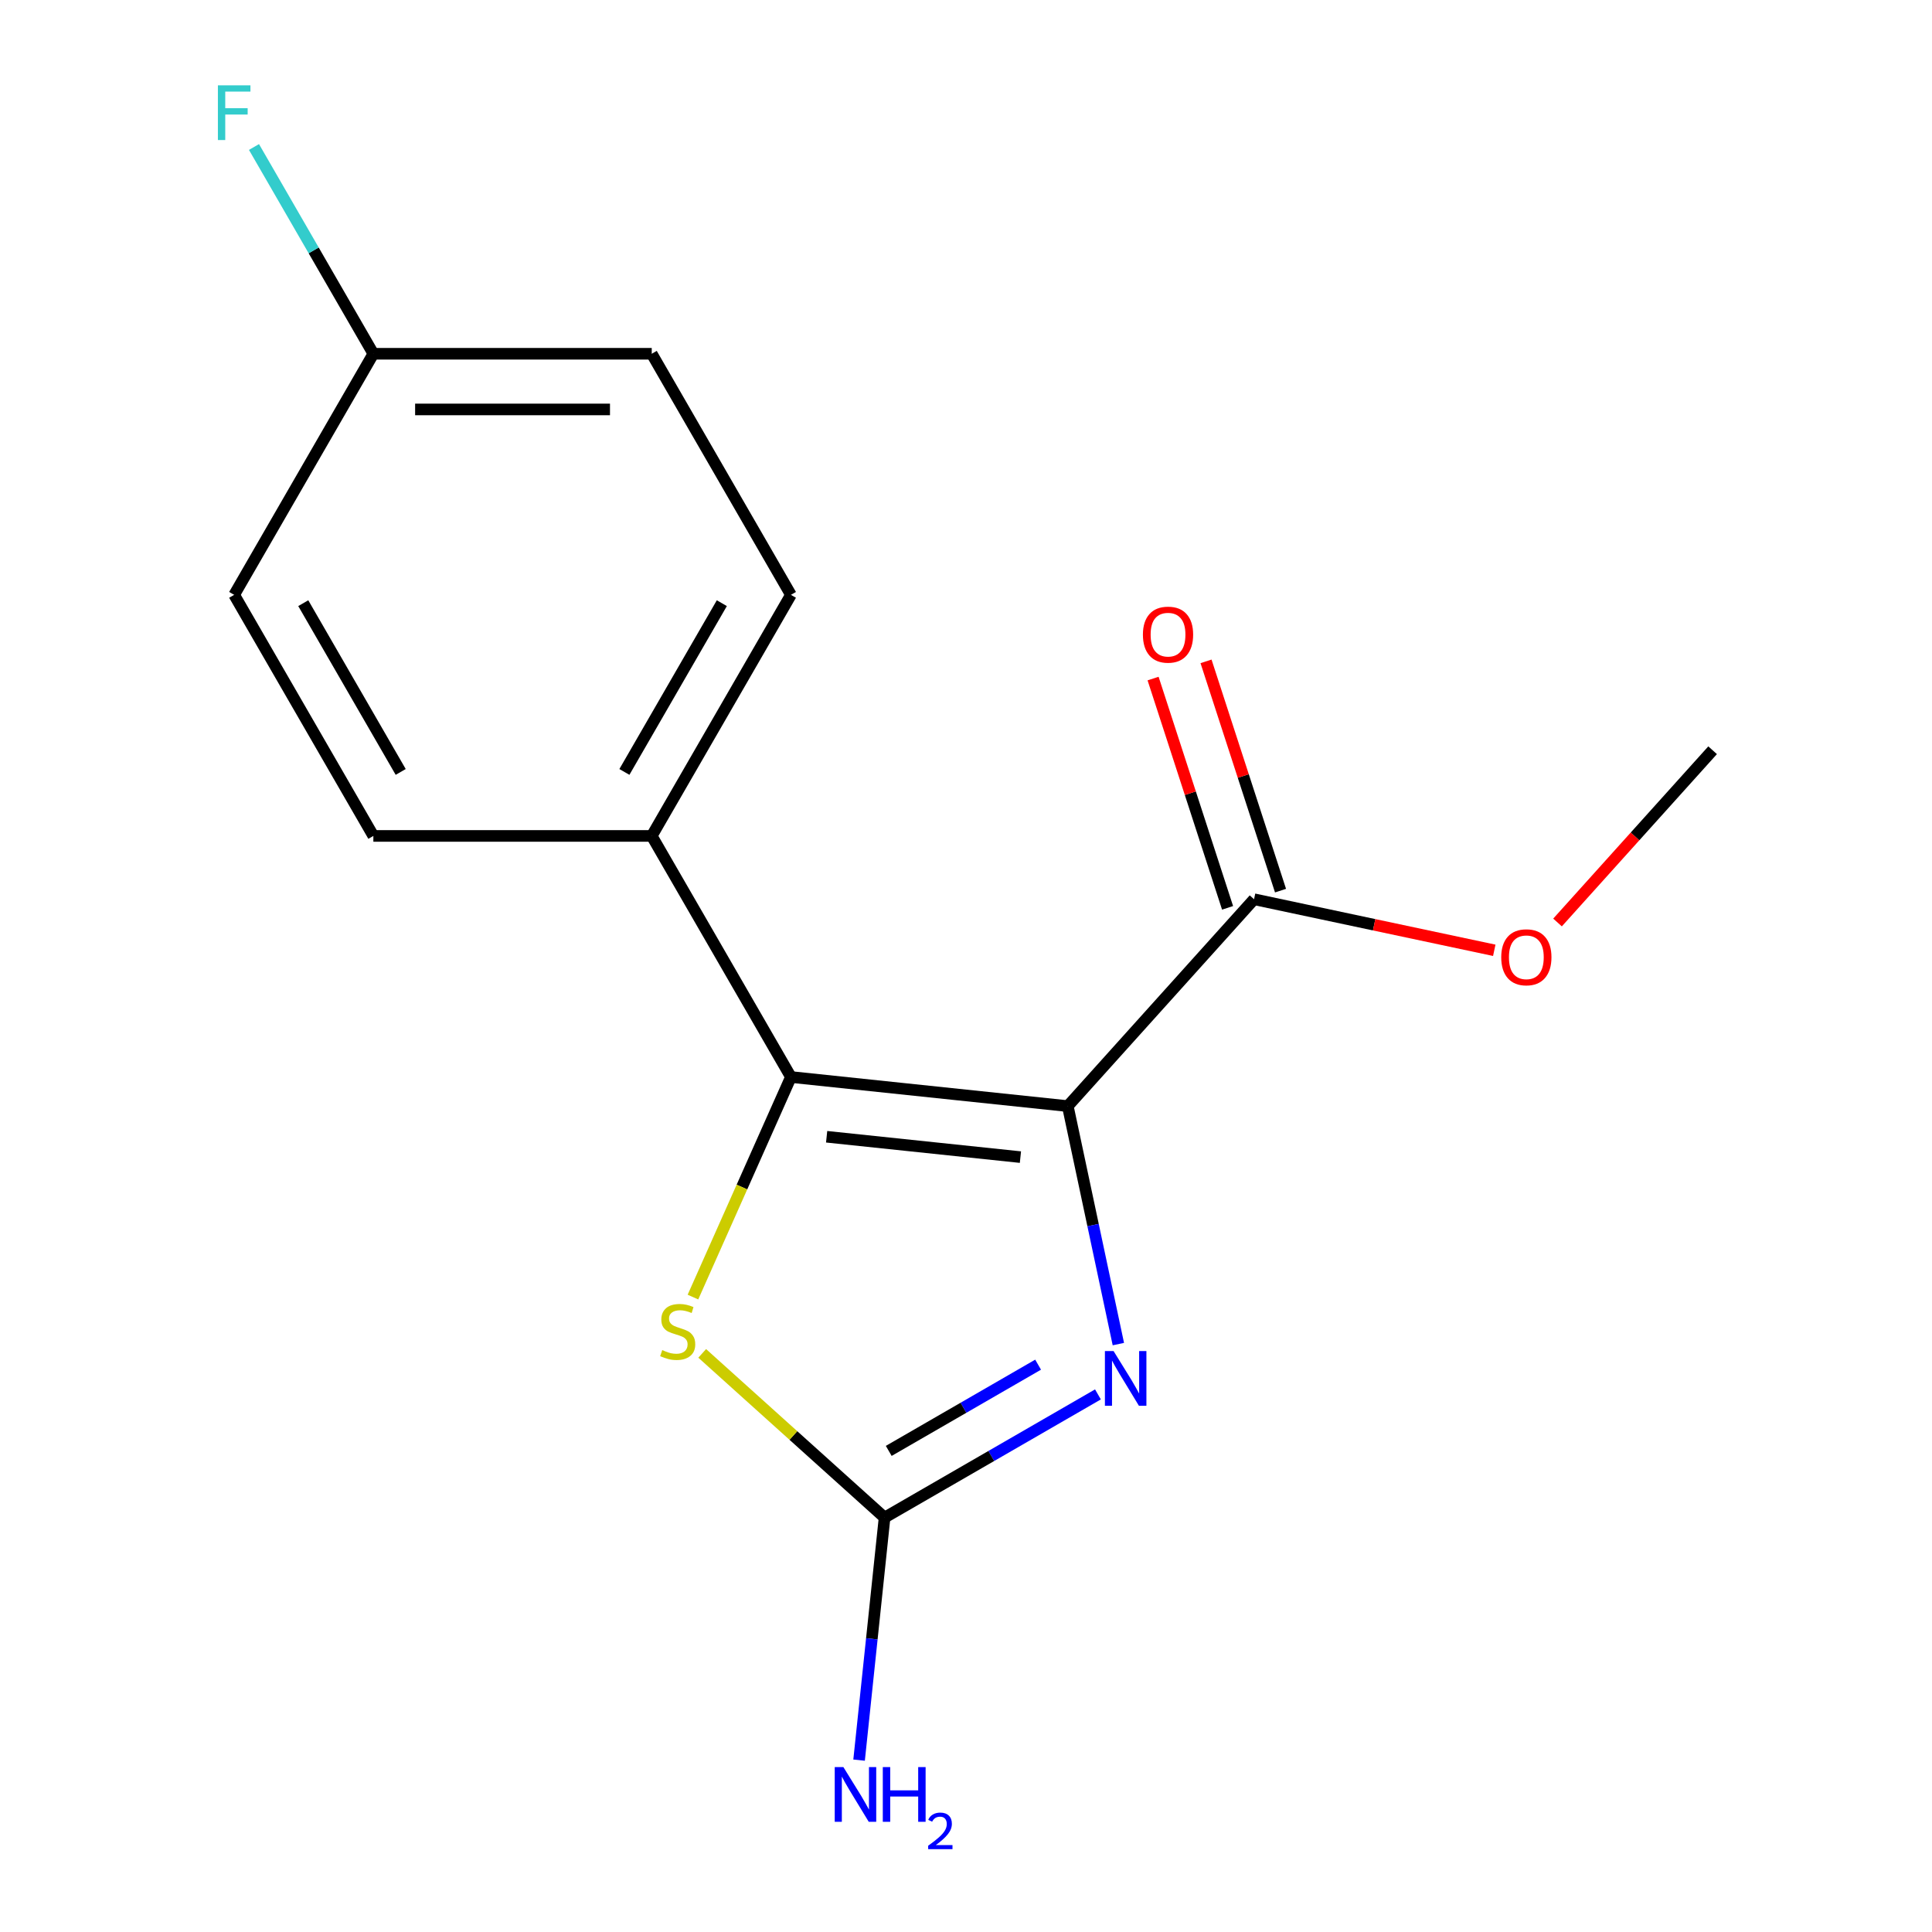 <?xml version='1.0' encoding='iso-8859-1'?>
<svg version='1.1' baseProfile='full'
              xmlns='http://www.w3.org/2000/svg'
                      xmlns:rdkit='http://www.rdkit.org/xml'
                      xmlns:xlink='http://www.w3.org/1999/xlink'
                  xml:space='preserve'
width='1000px' height='1000px' viewBox='0 0 1000 1000'>
<!-- END OF HEADER -->
<rect style='opacity:1.0;fill:#FFFFFF;stroke:none' width='1000' height='1000' x='0' y='0'> </rect>
<path class='bond-0' d='M 552.681,572.521 L 409.383,557.46' style='fill:none;fill-rule:evenodd;stroke:#000000;stroke-width:6px;stroke-linecap:butt;stroke-linejoin:miter;stroke-opacity:1' />
<path class='bond-0' d='M 528.174,598.922 L 427.865,588.379' style='fill:none;fill-rule:evenodd;stroke:#000000;stroke-width:6px;stroke-linecap:butt;stroke-linejoin:miter;stroke-opacity:1' />
<path class='bond-1' d='M 552.681,572.521 L 565.772,634.11' style='fill:none;fill-rule:evenodd;stroke:#000000;stroke-width:6px;stroke-linecap:butt;stroke-linejoin:miter;stroke-opacity:1' />
<path class='bond-1' d='M 565.772,634.11 L 578.863,695.698' style='fill:none;fill-rule:evenodd;stroke:#0000FF;stroke-width:6px;stroke-linecap:butt;stroke-linejoin:miter;stroke-opacity:1' />
<path class='bond-4' d='M 552.681,572.521 L 649.094,465.443' style='fill:none;fill-rule:evenodd;stroke:#000000;stroke-width:6px;stroke-linecap:butt;stroke-linejoin:miter;stroke-opacity:1' />
<path class='bond-3' d='M 409.383,557.46 L 384.025,614.414' style='fill:none;fill-rule:evenodd;stroke:#000000;stroke-width:6px;stroke-linecap:butt;stroke-linejoin:miter;stroke-opacity:1' />
<path class='bond-3' d='M 384.025,614.414 L 358.667,671.368' style='fill:none;fill-rule:evenodd;stroke:#CCCC00;stroke-width:6px;stroke-linecap:butt;stroke-linejoin:miter;stroke-opacity:1' />
<path class='bond-5' d='M 409.383,557.46 L 337.339,432.677' style='fill:none;fill-rule:evenodd;stroke:#000000;stroke-width:6px;stroke-linecap:butt;stroke-linejoin:miter;stroke-opacity:1' />
<path class='bond-2' d='M 568.296,721.74 L 513.075,753.622' style='fill:none;fill-rule:evenodd;stroke:#0000FF;stroke-width:6px;stroke-linecap:butt;stroke-linejoin:miter;stroke-opacity:1' />
<path class='bond-2' d='M 513.075,753.622 L 457.855,785.504' style='fill:none;fill-rule:evenodd;stroke:#000000;stroke-width:6px;stroke-linecap:butt;stroke-linejoin:miter;stroke-opacity:1' />
<path class='bond-2' d='M 537.321,706.348 L 498.667,728.665' style='fill:none;fill-rule:evenodd;stroke:#0000FF;stroke-width:6px;stroke-linecap:butt;stroke-linejoin:miter;stroke-opacity:1' />
<path class='bond-2' d='M 498.667,728.665 L 460.012,750.983' style='fill:none;fill-rule:evenodd;stroke:#000000;stroke-width:6px;stroke-linecap:butt;stroke-linejoin:miter;stroke-opacity:1' />
<path class='bond-7' d='M 457.855,785.504 L 451.258,848.272' style='fill:none;fill-rule:evenodd;stroke:#000000;stroke-width:6px;stroke-linecap:butt;stroke-linejoin:miter;stroke-opacity:1' />
<path class='bond-7' d='M 451.258,848.272 L 444.66,911.04' style='fill:none;fill-rule:evenodd;stroke:#0000FF;stroke-width:6px;stroke-linecap:butt;stroke-linejoin:miter;stroke-opacity:1' />
<path class='bond-16' d='M 457.855,785.504 L 410.657,743.007' style='fill:none;fill-rule:evenodd;stroke:#000000;stroke-width:6px;stroke-linecap:butt;stroke-linejoin:miter;stroke-opacity:1' />
<path class='bond-16' d='M 410.657,743.007 L 363.459,700.51' style='fill:none;fill-rule:evenodd;stroke:#CCCC00;stroke-width:6px;stroke-linecap:butt;stroke-linejoin:miter;stroke-opacity:1' />
<path class='bond-6' d='M 662.798,460.991 L 643.518,401.654' style='fill:none;fill-rule:evenodd;stroke:#000000;stroke-width:6px;stroke-linecap:butt;stroke-linejoin:miter;stroke-opacity:1' />
<path class='bond-6' d='M 643.518,401.654 L 624.238,342.318' style='fill:none;fill-rule:evenodd;stroke:#FF0000;stroke-width:6px;stroke-linecap:butt;stroke-linejoin:miter;stroke-opacity:1' />
<path class='bond-6' d='M 635.391,469.896 L 616.111,410.559' style='fill:none;fill-rule:evenodd;stroke:#000000;stroke-width:6px;stroke-linecap:butt;stroke-linejoin:miter;stroke-opacity:1' />
<path class='bond-6' d='M 616.111,410.559 L 596.831,351.223' style='fill:none;fill-rule:evenodd;stroke:#FF0000;stroke-width:6px;stroke-linecap:butt;stroke-linejoin:miter;stroke-opacity:1' />
<path class='bond-10' d='M 649.094,465.443 L 711.262,478.658' style='fill:none;fill-rule:evenodd;stroke:#000000;stroke-width:6px;stroke-linecap:butt;stroke-linejoin:miter;stroke-opacity:1' />
<path class='bond-10' d='M 711.262,478.658 L 773.431,491.872' style='fill:none;fill-rule:evenodd;stroke:#FF0000;stroke-width:6px;stroke-linecap:butt;stroke-linejoin:miter;stroke-opacity:1' />
<path class='bond-8' d='M 337.339,432.677 L 409.383,307.893' style='fill:none;fill-rule:evenodd;stroke:#000000;stroke-width:6px;stroke-linecap:butt;stroke-linejoin:miter;stroke-opacity:1' />
<path class='bond-8' d='M 323.189,399.55 L 373.619,312.202' style='fill:none;fill-rule:evenodd;stroke:#000000;stroke-width:6px;stroke-linecap:butt;stroke-linejoin:miter;stroke-opacity:1' />
<path class='bond-9' d='M 337.339,432.677 L 193.251,432.677' style='fill:none;fill-rule:evenodd;stroke:#000000;stroke-width:6px;stroke-linecap:butt;stroke-linejoin:miter;stroke-opacity:1' />
<path class='bond-12' d='M 409.383,307.893 L 337.339,183.11' style='fill:none;fill-rule:evenodd;stroke:#000000;stroke-width:6px;stroke-linecap:butt;stroke-linejoin:miter;stroke-opacity:1' />
<path class='bond-13' d='M 193.251,432.677 L 121.208,307.893' style='fill:none;fill-rule:evenodd;stroke:#000000;stroke-width:6px;stroke-linecap:butt;stroke-linejoin:miter;stroke-opacity:1' />
<path class='bond-13' d='M 207.402,399.55 L 156.971,312.202' style='fill:none;fill-rule:evenodd;stroke:#000000;stroke-width:6px;stroke-linecap:butt;stroke-linejoin:miter;stroke-opacity:1' />
<path class='bond-15' d='M 806.17,477.479 L 846.308,432.901' style='fill:none;fill-rule:evenodd;stroke:#FF0000;stroke-width:6px;stroke-linecap:butt;stroke-linejoin:miter;stroke-opacity:1' />
<path class='bond-15' d='M 846.308,432.901 L 886.446,388.323' style='fill:none;fill-rule:evenodd;stroke:#000000;stroke-width:6px;stroke-linecap:butt;stroke-linejoin:miter;stroke-opacity:1' />
<path class='bond-11' d='M 193.251,183.11 L 121.208,307.893' style='fill:none;fill-rule:evenodd;stroke:#000000;stroke-width:6px;stroke-linecap:butt;stroke-linejoin:miter;stroke-opacity:1' />
<path class='bond-14' d='M 193.251,183.11 L 162.357,129.599' style='fill:none;fill-rule:evenodd;stroke:#000000;stroke-width:6px;stroke-linecap:butt;stroke-linejoin:miter;stroke-opacity:1' />
<path class='bond-14' d='M 162.357,129.599 L 131.463,76.088' style='fill:none;fill-rule:evenodd;stroke:#33CCCC;stroke-width:6px;stroke-linecap:butt;stroke-linejoin:miter;stroke-opacity:1' />
<path class='bond-17' d='M 193.251,183.11 L 337.339,183.11' style='fill:none;fill-rule:evenodd;stroke:#000000;stroke-width:6px;stroke-linecap:butt;stroke-linejoin:miter;stroke-opacity:1' />
<path class='bond-17' d='M 214.865,211.927 L 315.726,211.927' style='fill:none;fill-rule:evenodd;stroke:#000000;stroke-width:6px;stroke-linecap:butt;stroke-linejoin:miter;stroke-opacity:1' />
<path  class='atom-2' d='M 576.378 699.3
L 585.658 714.3
Q 586.578 715.78, 588.058 718.46
Q 589.538 721.14, 589.618 721.3
L 589.618 699.3
L 593.378 699.3
L 593.378 727.62
L 589.498 727.62
L 579.538 711.22
Q 578.378 709.3, 577.138 707.1
Q 575.938 704.9, 575.578 704.22
L 575.578 727.62
L 571.898 727.62
L 571.898 699.3
L 576.378 699.3
' fill='#0000FF'/>
<path  class='atom-4' d='M 342.777 698.81
Q 343.097 698.93, 344.417 699.49
Q 345.737 700.05, 347.177 700.41
Q 348.657 700.73, 350.097 700.73
Q 352.777 700.73, 354.337 699.45
Q 355.897 698.13, 355.897 695.85
Q 355.897 694.29, 355.097 693.33
Q 354.337 692.37, 353.137 691.85
Q 351.937 691.33, 349.937 690.73
Q 347.417 689.97, 345.897 689.25
Q 344.417 688.53, 343.337 687.01
Q 342.297 685.49, 342.297 682.93
Q 342.297 679.37, 344.697 677.17
Q 347.137 674.97, 351.937 674.97
Q 355.217 674.97, 358.937 676.53
L 358.017 679.61
Q 354.617 678.21, 352.057 678.21
Q 349.297 678.21, 347.777 679.37
Q 346.257 680.49, 346.297 682.45
Q 346.297 683.97, 347.057 684.89
Q 347.857 685.81, 348.977 686.33
Q 350.137 686.85, 352.057 687.45
Q 354.617 688.25, 356.137 689.05
Q 357.657 689.85, 358.737 691.49
Q 359.857 693.09, 359.857 695.85
Q 359.857 699.77, 357.217 701.89
Q 354.617 703.97, 350.257 703.97
Q 347.737 703.97, 345.817 703.41
Q 343.937 702.89, 341.697 701.97
L 342.777 698.81
' fill='#CCCC00'/>
<path  class='atom-7' d='M 591.569 328.488
Q 591.569 321.688, 594.929 317.888
Q 598.289 314.088, 604.569 314.088
Q 610.849 314.088, 614.209 317.888
Q 617.569 321.688, 617.569 328.488
Q 617.569 335.368, 614.169 339.288
Q 610.769 343.168, 604.569 343.168
Q 598.329 343.168, 594.929 339.288
Q 591.569 335.408, 591.569 328.488
M 604.569 339.968
Q 608.889 339.968, 611.209 337.088
Q 613.569 334.168, 613.569 328.488
Q 613.569 322.928, 611.209 320.128
Q 608.889 317.288, 604.569 317.288
Q 600.249 317.288, 597.889 320.088
Q 595.569 322.888, 595.569 328.488
Q 595.569 334.208, 597.889 337.088
Q 600.249 339.968, 604.569 339.968
' fill='#FF0000'/>
<path  class='atom-8' d='M 436.534 914.642
L 445.814 929.642
Q 446.734 931.122, 448.214 933.802
Q 449.694 936.482, 449.774 936.642
L 449.774 914.642
L 453.534 914.642
L 453.534 942.962
L 449.654 942.962
L 439.694 926.562
Q 438.534 924.642, 437.294 922.442
Q 436.094 920.242, 435.734 919.562
L 435.734 942.962
L 432.054 942.962
L 432.054 914.642
L 436.534 914.642
' fill='#0000FF'/>
<path  class='atom-8' d='M 456.934 914.642
L 460.774 914.642
L 460.774 926.682
L 475.254 926.682
L 475.254 914.642
L 479.094 914.642
L 479.094 942.962
L 475.254 942.962
L 475.254 929.882
L 460.774 929.882
L 460.774 942.962
L 456.934 942.962
L 456.934 914.642
' fill='#0000FF'/>
<path  class='atom-8' d='M 480.466 941.968
Q 481.153 940.199, 482.79 939.223
Q 484.426 938.219, 486.697 938.219
Q 489.522 938.219, 491.106 939.751
Q 492.69 941.282, 492.69 944.001
Q 492.69 946.773, 490.63 949.36
Q 488.598 951.947, 484.374 955.01
L 493.006 955.01
L 493.006 957.122
L 480.414 957.122
L 480.414 955.353
Q 483.898 952.871, 485.958 951.023
Q 488.043 949.175, 489.046 947.512
Q 490.05 945.849, 490.05 944.133
Q 490.05 942.338, 489.152 941.335
Q 488.254 940.331, 486.697 940.331
Q 485.192 940.331, 484.189 940.939
Q 483.186 941.546, 482.473 942.892
L 480.466 941.968
' fill='#0000FF'/>
<path  class='atom-11' d='M 777.033 495.481
Q 777.033 488.681, 780.393 484.881
Q 783.753 481.081, 790.033 481.081
Q 796.313 481.081, 799.673 484.881
Q 803.033 488.681, 803.033 495.481
Q 803.033 502.361, 799.633 506.281
Q 796.233 510.161, 790.033 510.161
Q 783.793 510.161, 780.393 506.281
Q 777.033 502.401, 777.033 495.481
M 790.033 506.961
Q 794.353 506.961, 796.673 504.081
Q 799.033 501.161, 799.033 495.481
Q 799.033 489.921, 796.673 487.121
Q 794.353 484.281, 790.033 484.281
Q 785.713 484.281, 783.353 487.081
Q 781.033 489.881, 781.033 495.481
Q 781.033 501.201, 783.353 504.081
Q 785.713 506.961, 790.033 506.961
' fill='#FF0000'/>
<path  class='atom-15' d='M 112.788 44.166
L 129.628 44.166
L 129.628 47.406
L 116.588 47.406
L 116.588 56.006
L 128.188 56.006
L 128.188 59.286
L 116.588 59.286
L 116.588 72.486
L 112.788 72.486
L 112.788 44.166
' fill='#33CCCC'/>
</svg>
